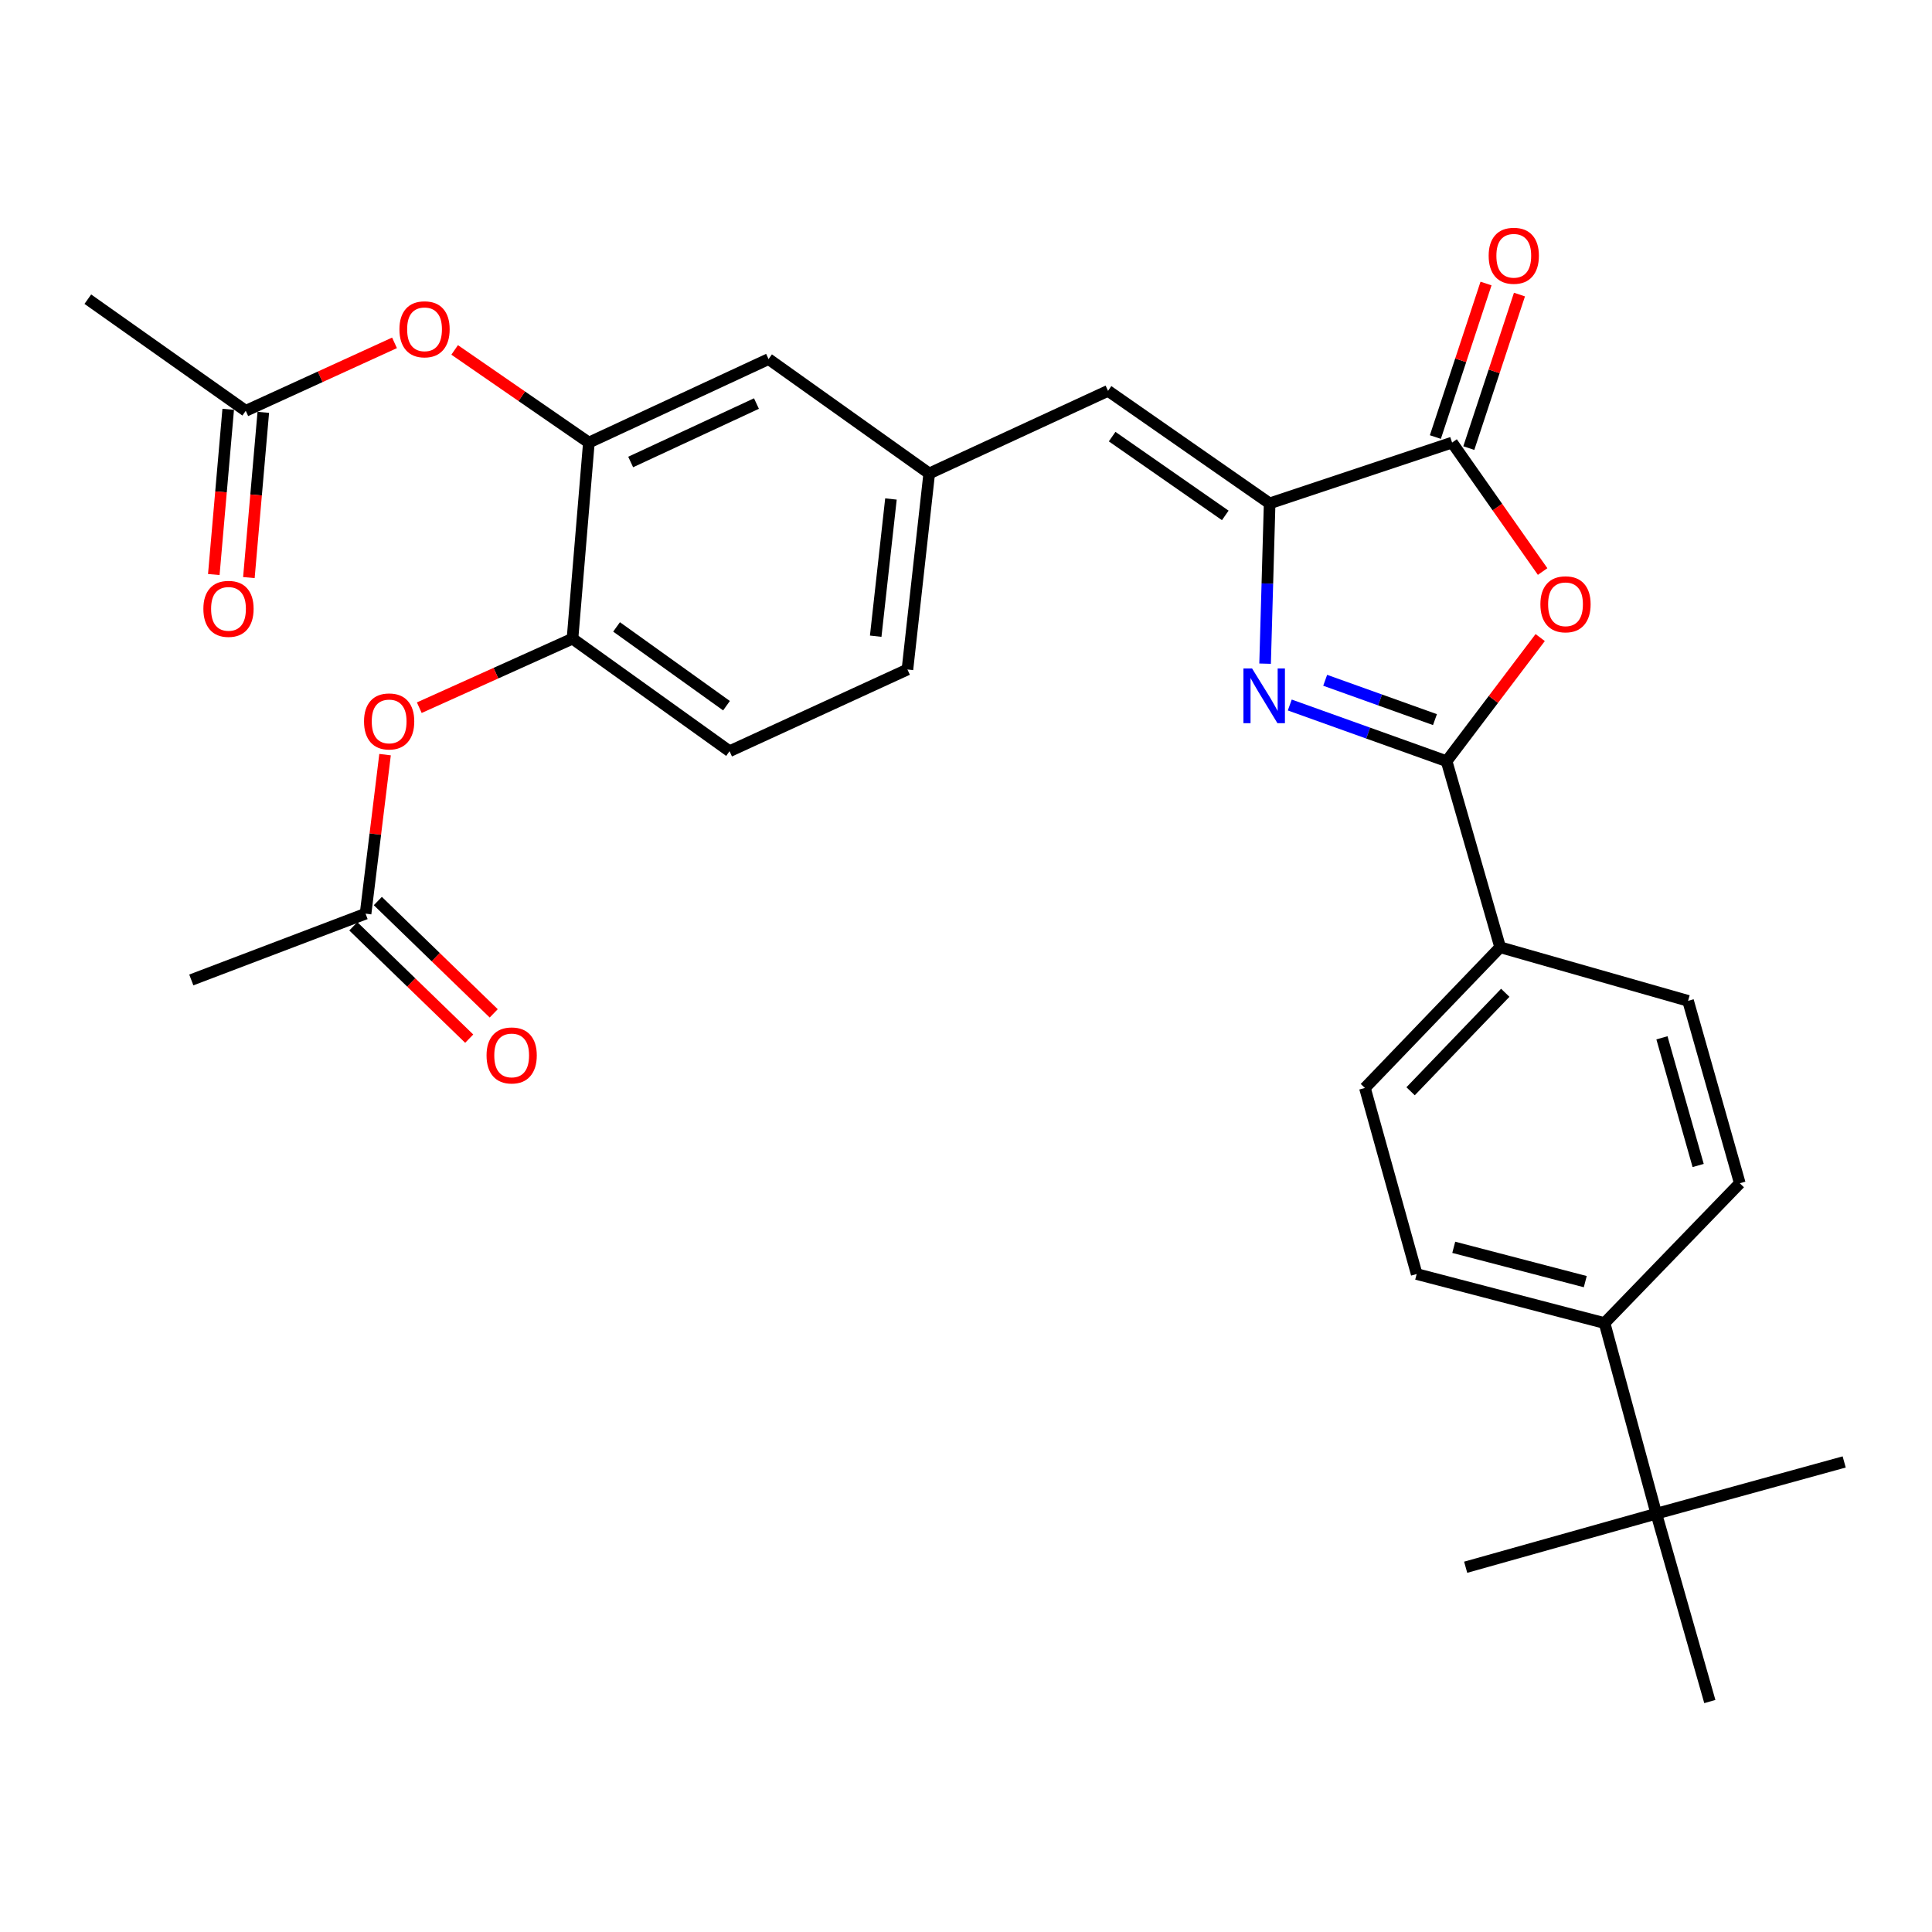 <?xml version='1.0' encoding='iso-8859-1'?>
<svg version='1.1' baseProfile='full'
              xmlns='http://www.w3.org/2000/svg'
                      xmlns:rdkit='http://www.rdkit.org/xml'
                      xmlns:xlink='http://www.w3.org/1999/xlink'
                  xml:space='preserve'
width='1000px' height='1000px' viewBox='0 0 1000 1000'>
<!-- END OF HEADER -->
<rect style='opacity:1.0;fill:#FFFFFF;stroke:none' width='1000' height='1000' x='0' y='0'> </rect>
<path class='bond-0' d='M 667.585,364.909 L 708.174,379.453' style='fill:none;fill-rule:evenodd;stroke:#0000FF;stroke-width:6px;stroke-linecap:butt;stroke-linejoin:miter;stroke-opacity:1' />
<path class='bond-0' d='M 708.174,379.453 L 748.762,393.997' style='fill:none;fill-rule:evenodd;stroke:#000000;stroke-width:6px;stroke-linecap:butt;stroke-linejoin:miter;stroke-opacity:1' />
<path class='bond-0' d='M 685.91,352.112 L 714.323,362.293' style='fill:none;fill-rule:evenodd;stroke:#0000FF;stroke-width:6px;stroke-linecap:butt;stroke-linejoin:miter;stroke-opacity:1' />
<path class='bond-0' d='M 714.323,362.293 L 742.735,372.473' style='fill:none;fill-rule:evenodd;stroke:#000000;stroke-width:6px;stroke-linecap:butt;stroke-linejoin:miter;stroke-opacity:1' />
<path class='bond-1' d='M 654.81,343.511 L 655.986,302.031' style='fill:none;fill-rule:evenodd;stroke:#0000FF;stroke-width:6px;stroke-linecap:butt;stroke-linejoin:miter;stroke-opacity:1' />
<path class='bond-1' d='M 655.986,302.031 L 657.163,260.552' style='fill:none;fill-rule:evenodd;stroke:#000000;stroke-width:6px;stroke-linecap:butt;stroke-linejoin:miter;stroke-opacity:1' />
<path class='bond-2' d='M 748.762,393.997 L 772.982,362.001' style='fill:none;fill-rule:evenodd;stroke:#000000;stroke-width:6px;stroke-linecap:butt;stroke-linejoin:miter;stroke-opacity:1' />
<path class='bond-2' d='M 772.982,362.001 L 797.202,330.006' style='fill:none;fill-rule:evenodd;stroke:#FF0000;stroke-width:6px;stroke-linecap:butt;stroke-linejoin:miter;stroke-opacity:1' />
<path class='bond-8' d='M 748.762,393.997 L 776.48,490.306' style='fill:none;fill-rule:evenodd;stroke:#000000;stroke-width:6px;stroke-linecap:butt;stroke-linejoin:miter;stroke-opacity:1' />
<path class='bond-3' d='M 657.163,260.552 L 751.598,229.077' style='fill:none;fill-rule:evenodd;stroke:#000000;stroke-width:6px;stroke-linecap:butt;stroke-linejoin:miter;stroke-opacity:1' />
<path class='bond-4' d='M 657.163,260.552 L 573.513,202.301' style='fill:none;fill-rule:evenodd;stroke:#000000;stroke-width:6px;stroke-linecap:butt;stroke-linejoin:miter;stroke-opacity:1' />
<path class='bond-4' d='M 634.198,266.773 L 575.643,225.997' style='fill:none;fill-rule:evenodd;stroke:#000000;stroke-width:6px;stroke-linecap:butt;stroke-linejoin:miter;stroke-opacity:1' />
<path class='bond-30' d='M 798.458,295.822 L 775.028,262.449' style='fill:none;fill-rule:evenodd;stroke:#FF0000;stroke-width:6px;stroke-linecap:butt;stroke-linejoin:miter;stroke-opacity:1' />
<path class='bond-30' d='M 775.028,262.449 L 751.598,229.077' style='fill:none;fill-rule:evenodd;stroke:#000000;stroke-width:6px;stroke-linecap:butt;stroke-linejoin:miter;stroke-opacity:1' />
<path class='bond-16' d='M 760.253,231.933 L 773.364,192.199' style='fill:none;fill-rule:evenodd;stroke:#000000;stroke-width:6px;stroke-linecap:butt;stroke-linejoin:miter;stroke-opacity:1' />
<path class='bond-16' d='M 773.364,192.199 L 786.474,152.466' style='fill:none;fill-rule:evenodd;stroke:#FF0000;stroke-width:6px;stroke-linecap:butt;stroke-linejoin:miter;stroke-opacity:1' />
<path class='bond-16' d='M 742.943,226.221 L 756.053,186.487' style='fill:none;fill-rule:evenodd;stroke:#000000;stroke-width:6px;stroke-linecap:butt;stroke-linejoin:miter;stroke-opacity:1' />
<path class='bond-16' d='M 756.053,186.487 L 769.163,146.754' style='fill:none;fill-rule:evenodd;stroke:#FF0000;stroke-width:6px;stroke-linecap:butt;stroke-linejoin:miter;stroke-opacity:1' />
<path class='bond-12' d='M 573.513,202.301 L 480.961,245.067' style='fill:none;fill-rule:evenodd;stroke:#000000;stroke-width:6px;stroke-linecap:butt;stroke-linejoin:miter;stroke-opacity:1' />
<path class='bond-5' d='M 304.8,229.077 L 397.807,185.864' style='fill:none;fill-rule:evenodd;stroke:#000000;stroke-width:6px;stroke-linecap:butt;stroke-linejoin:miter;stroke-opacity:1' />
<path class='bond-5' d='M 326.432,239.127 L 391.537,208.878' style='fill:none;fill-rule:evenodd;stroke:#000000;stroke-width:6px;stroke-linecap:butt;stroke-linejoin:miter;stroke-opacity:1' />
<path class='bond-7' d='M 304.8,229.077 L 270.063,205.097' style='fill:none;fill-rule:evenodd;stroke:#000000;stroke-width:6px;stroke-linecap:butt;stroke-linejoin:miter;stroke-opacity:1' />
<path class='bond-7' d='M 270.063,205.097 L 235.326,181.118' style='fill:none;fill-rule:evenodd;stroke:#FF0000;stroke-width:6px;stroke-linecap:butt;stroke-linejoin:miter;stroke-opacity:1' />
<path class='bond-32' d='M 304.8,229.077 L 296.323,330.571' style='fill:none;fill-rule:evenodd;stroke:#000000;stroke-width:6px;stroke-linecap:butt;stroke-linejoin:miter;stroke-opacity:1' />
<path class='bond-6' d='M 296.323,330.571 L 377.614,388.822' style='fill:none;fill-rule:evenodd;stroke:#000000;stroke-width:6px;stroke-linecap:butt;stroke-linejoin:miter;stroke-opacity:1' />
<path class='bond-6' d='M 319.135,324.491 L 376.038,365.267' style='fill:none;fill-rule:evenodd;stroke:#000000;stroke-width:6px;stroke-linecap:butt;stroke-linejoin:miter;stroke-opacity:1' />
<path class='bond-9' d='M 296.323,330.571 L 256.674,348.434' style='fill:none;fill-rule:evenodd;stroke:#000000;stroke-width:6px;stroke-linecap:butt;stroke-linejoin:miter;stroke-opacity:1' />
<path class='bond-9' d='M 256.674,348.434 L 217.024,366.298' style='fill:none;fill-rule:evenodd;stroke:#FF0000;stroke-width:6px;stroke-linecap:butt;stroke-linejoin:miter;stroke-opacity:1' />
<path class='bond-10' d='M 204.199,177.461 L 165.7,195.051' style='fill:none;fill-rule:evenodd;stroke:#FF0000;stroke-width:6px;stroke-linecap:butt;stroke-linejoin:miter;stroke-opacity:1' />
<path class='bond-10' d='M 165.7,195.051 L 127.201,212.64' style='fill:none;fill-rule:evenodd;stroke:#000000;stroke-width:6px;stroke-linecap:butt;stroke-linejoin:miter;stroke-opacity:1' />
<path class='bond-19' d='M 776.48,490.306 L 873.741,518.034' style='fill:none;fill-rule:evenodd;stroke:#000000;stroke-width:6px;stroke-linecap:butt;stroke-linejoin:miter;stroke-opacity:1' />
<path class='bond-20' d='M 776.48,490.306 L 706.482,563.13' style='fill:none;fill-rule:evenodd;stroke:#000000;stroke-width:6px;stroke-linecap:butt;stroke-linejoin:miter;stroke-opacity:1' />
<path class='bond-20' d='M 779.123,513.862 L 730.124,564.838' style='fill:none;fill-rule:evenodd;stroke:#000000;stroke-width:6px;stroke-linecap:butt;stroke-linejoin:miter;stroke-opacity:1' />
<path class='bond-11' d='M 199.306,390.596 L 194.263,431.757' style='fill:none;fill-rule:evenodd;stroke:#FF0000;stroke-width:6px;stroke-linecap:butt;stroke-linejoin:miter;stroke-opacity:1' />
<path class='bond-11' d='M 194.263,431.757 L 189.219,472.917' style='fill:none;fill-rule:evenodd;stroke:#000000;stroke-width:6px;stroke-linecap:butt;stroke-linejoin:miter;stroke-opacity:1' />
<path class='bond-17' d='M 118.121,211.849 L 114.391,254.611' style='fill:none;fill-rule:evenodd;stroke:#000000;stroke-width:6px;stroke-linecap:butt;stroke-linejoin:miter;stroke-opacity:1' />
<path class='bond-17' d='M 114.391,254.611 L 110.662,297.374' style='fill:none;fill-rule:evenodd;stroke:#FF0000;stroke-width:6px;stroke-linecap:butt;stroke-linejoin:miter;stroke-opacity:1' />
<path class='bond-17' d='M 136.281,213.432 L 132.551,256.195' style='fill:none;fill-rule:evenodd;stroke:#000000;stroke-width:6px;stroke-linecap:butt;stroke-linejoin:miter;stroke-opacity:1' />
<path class='bond-17' d='M 132.551,256.195 L 128.822,298.958' style='fill:none;fill-rule:evenodd;stroke:#FF0000;stroke-width:6px;stroke-linecap:butt;stroke-linejoin:miter;stroke-opacity:1' />
<path class='bond-28' d='M 127.201,212.64 L 45.455,154.855' style='fill:none;fill-rule:evenodd;stroke:#000000;stroke-width:6px;stroke-linecap:butt;stroke-linejoin:miter;stroke-opacity:1' />
<path class='bond-18' d='M 182.876,479.462 L 212.869,508.532' style='fill:none;fill-rule:evenodd;stroke:#000000;stroke-width:6px;stroke-linecap:butt;stroke-linejoin:miter;stroke-opacity:1' />
<path class='bond-18' d='M 212.869,508.532 L 242.862,537.601' style='fill:none;fill-rule:evenodd;stroke:#FF0000;stroke-width:6px;stroke-linecap:butt;stroke-linejoin:miter;stroke-opacity:1' />
<path class='bond-18' d='M 195.562,466.373 L 225.556,495.442' style='fill:none;fill-rule:evenodd;stroke:#000000;stroke-width:6px;stroke-linecap:butt;stroke-linejoin:miter;stroke-opacity:1' />
<path class='bond-18' d='M 225.556,495.442 L 255.549,524.511' style='fill:none;fill-rule:evenodd;stroke:#FF0000;stroke-width:6px;stroke-linecap:butt;stroke-linejoin:miter;stroke-opacity:1' />
<path class='bond-29' d='M 189.219,472.917 L 99.017,507.218' style='fill:none;fill-rule:evenodd;stroke:#000000;stroke-width:6px;stroke-linecap:butt;stroke-linejoin:miter;stroke-opacity:1' />
<path class='bond-13' d='M 480.961,245.067 L 397.807,185.864' style='fill:none;fill-rule:evenodd;stroke:#000000;stroke-width:6px;stroke-linecap:butt;stroke-linejoin:miter;stroke-opacity:1' />
<path class='bond-24' d='M 480.961,245.067 L 469.69,346.531' style='fill:none;fill-rule:evenodd;stroke:#000000;stroke-width:6px;stroke-linecap:butt;stroke-linejoin:miter;stroke-opacity:1' />
<path class='bond-24' d='M 461.153,258.274 L 453.263,329.299' style='fill:none;fill-rule:evenodd;stroke:#000000;stroke-width:6px;stroke-linecap:butt;stroke-linejoin:miter;stroke-opacity:1' />
<path class='bond-14' d='M 857.305,783.476 L 830.519,684.817' style='fill:none;fill-rule:evenodd;stroke:#000000;stroke-width:6px;stroke-linecap:butt;stroke-linejoin:miter;stroke-opacity:1' />
<path class='bond-25' d='M 857.305,783.476 L 885.003,880.716' style='fill:none;fill-rule:evenodd;stroke:#000000;stroke-width:6px;stroke-linecap:butt;stroke-linejoin:miter;stroke-opacity:1' />
<path class='bond-26' d='M 857.305,783.476 L 954.545,756.699' style='fill:none;fill-rule:evenodd;stroke:#000000;stroke-width:6px;stroke-linecap:butt;stroke-linejoin:miter;stroke-opacity:1' />
<path class='bond-27' d='M 857.305,783.476 L 758.626,811.204' style='fill:none;fill-rule:evenodd;stroke:#000000;stroke-width:6px;stroke-linecap:butt;stroke-linejoin:miter;stroke-opacity:1' />
<path class='bond-15' d='M 830.519,684.817 L 733.268,659.439' style='fill:none;fill-rule:evenodd;stroke:#000000;stroke-width:6px;stroke-linecap:butt;stroke-linejoin:miter;stroke-opacity:1' />
<path class='bond-15' d='M 820.534,663.372 L 752.458,645.607' style='fill:none;fill-rule:evenodd;stroke:#000000;stroke-width:6px;stroke-linecap:butt;stroke-linejoin:miter;stroke-opacity:1' />
<path class='bond-31' d='M 830.519,684.817 L 900.517,612.449' style='fill:none;fill-rule:evenodd;stroke:#000000;stroke-width:6px;stroke-linecap:butt;stroke-linejoin:miter;stroke-opacity:1' />
<path class='bond-23' d='M 873.741,518.034 L 900.517,612.449' style='fill:none;fill-rule:evenodd;stroke:#000000;stroke-width:6px;stroke-linecap:butt;stroke-linejoin:miter;stroke-opacity:1' />
<path class='bond-23' d='M 860.22,537.17 L 878.964,603.26' style='fill:none;fill-rule:evenodd;stroke:#000000;stroke-width:6px;stroke-linecap:butt;stroke-linejoin:miter;stroke-opacity:1' />
<path class='bond-22' d='M 706.482,563.13 L 733.268,659.439' style='fill:none;fill-rule:evenodd;stroke:#000000;stroke-width:6px;stroke-linecap:butt;stroke-linejoin:miter;stroke-opacity:1' />
<path class='bond-21' d='M 377.614,388.822 L 469.69,346.531' style='fill:none;fill-rule:evenodd;stroke:#000000;stroke-width:6px;stroke-linecap:butt;stroke-linejoin:miter;stroke-opacity:1' />
<path  class='atom-0' d='M 648.077 346.002
L 657.357 361.002
Q 658.277 362.482, 659.757 365.162
Q 661.237 367.842, 661.317 368.002
L 661.317 346.002
L 665.077 346.002
L 665.077 374.322
L 661.197 374.322
L 651.237 357.922
Q 650.077 356.002, 648.837 353.802
Q 647.637 351.602, 647.277 350.922
L 647.277 374.322
L 643.597 374.322
L 643.597 346.002
L 648.077 346.002
' fill='#0000FF'/>
<path  class='atom-3' d='M 797.305 312.776
Q 797.305 305.976, 800.665 302.176
Q 804.025 298.376, 810.305 298.376
Q 816.585 298.376, 819.945 302.176
Q 823.305 305.976, 823.305 312.776
Q 823.305 319.656, 819.905 323.576
Q 816.505 327.456, 810.305 327.456
Q 804.065 327.456, 800.665 323.576
Q 797.305 319.696, 797.305 312.776
M 810.305 324.256
Q 814.625 324.256, 816.945 321.376
Q 819.305 318.456, 819.305 312.776
Q 819.305 307.216, 816.945 304.416
Q 814.625 301.576, 810.305 301.576
Q 805.985 301.576, 803.625 304.376
Q 801.305 307.176, 801.305 312.776
Q 801.305 318.496, 803.625 321.376
Q 805.985 324.256, 810.305 324.256
' fill='#FF0000'/>
<path  class='atom-8' d='M 206.742 170.44
Q 206.742 163.64, 210.102 159.84
Q 213.462 156.04, 219.742 156.04
Q 226.022 156.04, 229.382 159.84
Q 232.742 163.64, 232.742 170.44
Q 232.742 177.32, 229.342 181.24
Q 225.942 185.12, 219.742 185.12
Q 213.502 185.12, 210.102 181.24
Q 206.742 177.36, 206.742 170.44
M 219.742 181.92
Q 224.062 181.92, 226.382 179.04
Q 228.742 176.12, 228.742 170.44
Q 228.742 164.88, 226.382 162.08
Q 224.062 159.24, 219.742 159.24
Q 215.422 159.24, 213.062 162.04
Q 210.742 164.84, 210.742 170.44
Q 210.742 176.16, 213.062 179.04
Q 215.422 181.92, 219.742 181.92
' fill='#FF0000'/>
<path  class='atom-10' d='M 188.422 373.407
Q 188.422 366.607, 191.782 362.807
Q 195.142 359.007, 201.422 359.007
Q 207.702 359.007, 211.062 362.807
Q 214.422 366.607, 214.422 373.407
Q 214.422 380.287, 211.022 384.207
Q 207.622 388.087, 201.422 388.087
Q 195.182 388.087, 191.782 384.207
Q 188.422 380.327, 188.422 373.407
M 201.422 384.887
Q 205.742 384.887, 208.062 382.007
Q 210.422 379.087, 210.422 373.407
Q 210.422 367.847, 208.062 365.047
Q 205.742 362.207, 201.422 362.207
Q 197.102 362.207, 194.742 365.007
Q 192.422 367.807, 192.422 373.407
Q 192.422 379.127, 194.742 382.007
Q 197.102 384.887, 201.422 384.887
' fill='#FF0000'/>
<path  class='atom-17' d='M 770.529 132.382
Q 770.529 125.582, 773.889 121.782
Q 777.249 117.982, 783.529 117.982
Q 789.809 117.982, 793.169 121.782
Q 796.529 125.582, 796.529 132.382
Q 796.529 139.262, 793.129 143.182
Q 789.729 147.062, 783.529 147.062
Q 777.289 147.062, 773.889 143.182
Q 770.529 139.302, 770.529 132.382
M 783.529 143.862
Q 787.849 143.862, 790.169 140.982
Q 792.529 138.062, 792.529 132.382
Q 792.529 126.822, 790.169 124.022
Q 787.849 121.182, 783.529 121.182
Q 779.209 121.182, 776.849 123.982
Q 774.529 126.782, 774.529 132.382
Q 774.529 138.102, 776.849 140.982
Q 779.209 143.862, 783.529 143.862
' fill='#FF0000'/>
<path  class='atom-18' d='M 105.269 315.136
Q 105.269 308.336, 108.629 304.536
Q 111.989 300.736, 118.269 300.736
Q 124.549 300.736, 127.909 304.536
Q 131.269 308.336, 131.269 315.136
Q 131.269 322.016, 127.869 325.936
Q 124.469 329.816, 118.269 329.816
Q 112.029 329.816, 108.629 325.936
Q 105.269 322.056, 105.269 315.136
M 118.269 326.616
Q 122.589 326.616, 124.909 323.736
Q 127.269 320.816, 127.269 315.136
Q 127.269 309.576, 124.909 306.776
Q 122.589 303.936, 118.269 303.936
Q 113.949 303.936, 111.589 306.736
Q 109.269 309.536, 109.269 315.136
Q 109.269 320.856, 111.589 323.736
Q 113.949 326.616, 118.269 326.616
' fill='#FF0000'/>
<path  class='atom-19' d='M 251.838 546.287
Q 251.838 539.487, 255.198 535.687
Q 258.558 531.887, 264.838 531.887
Q 271.118 531.887, 274.478 535.687
Q 277.838 539.487, 277.838 546.287
Q 277.838 553.167, 274.438 557.087
Q 271.038 560.967, 264.838 560.967
Q 258.598 560.967, 255.198 557.087
Q 251.838 553.207, 251.838 546.287
M 264.838 557.767
Q 269.158 557.767, 271.478 554.887
Q 273.838 551.967, 273.838 546.287
Q 273.838 540.727, 271.478 537.927
Q 269.158 535.087, 264.838 535.087
Q 260.518 535.087, 258.158 537.887
Q 255.838 540.687, 255.838 546.287
Q 255.838 552.007, 258.158 554.887
Q 260.518 557.767, 264.838 557.767
' fill='#FF0000'/>
</svg>
